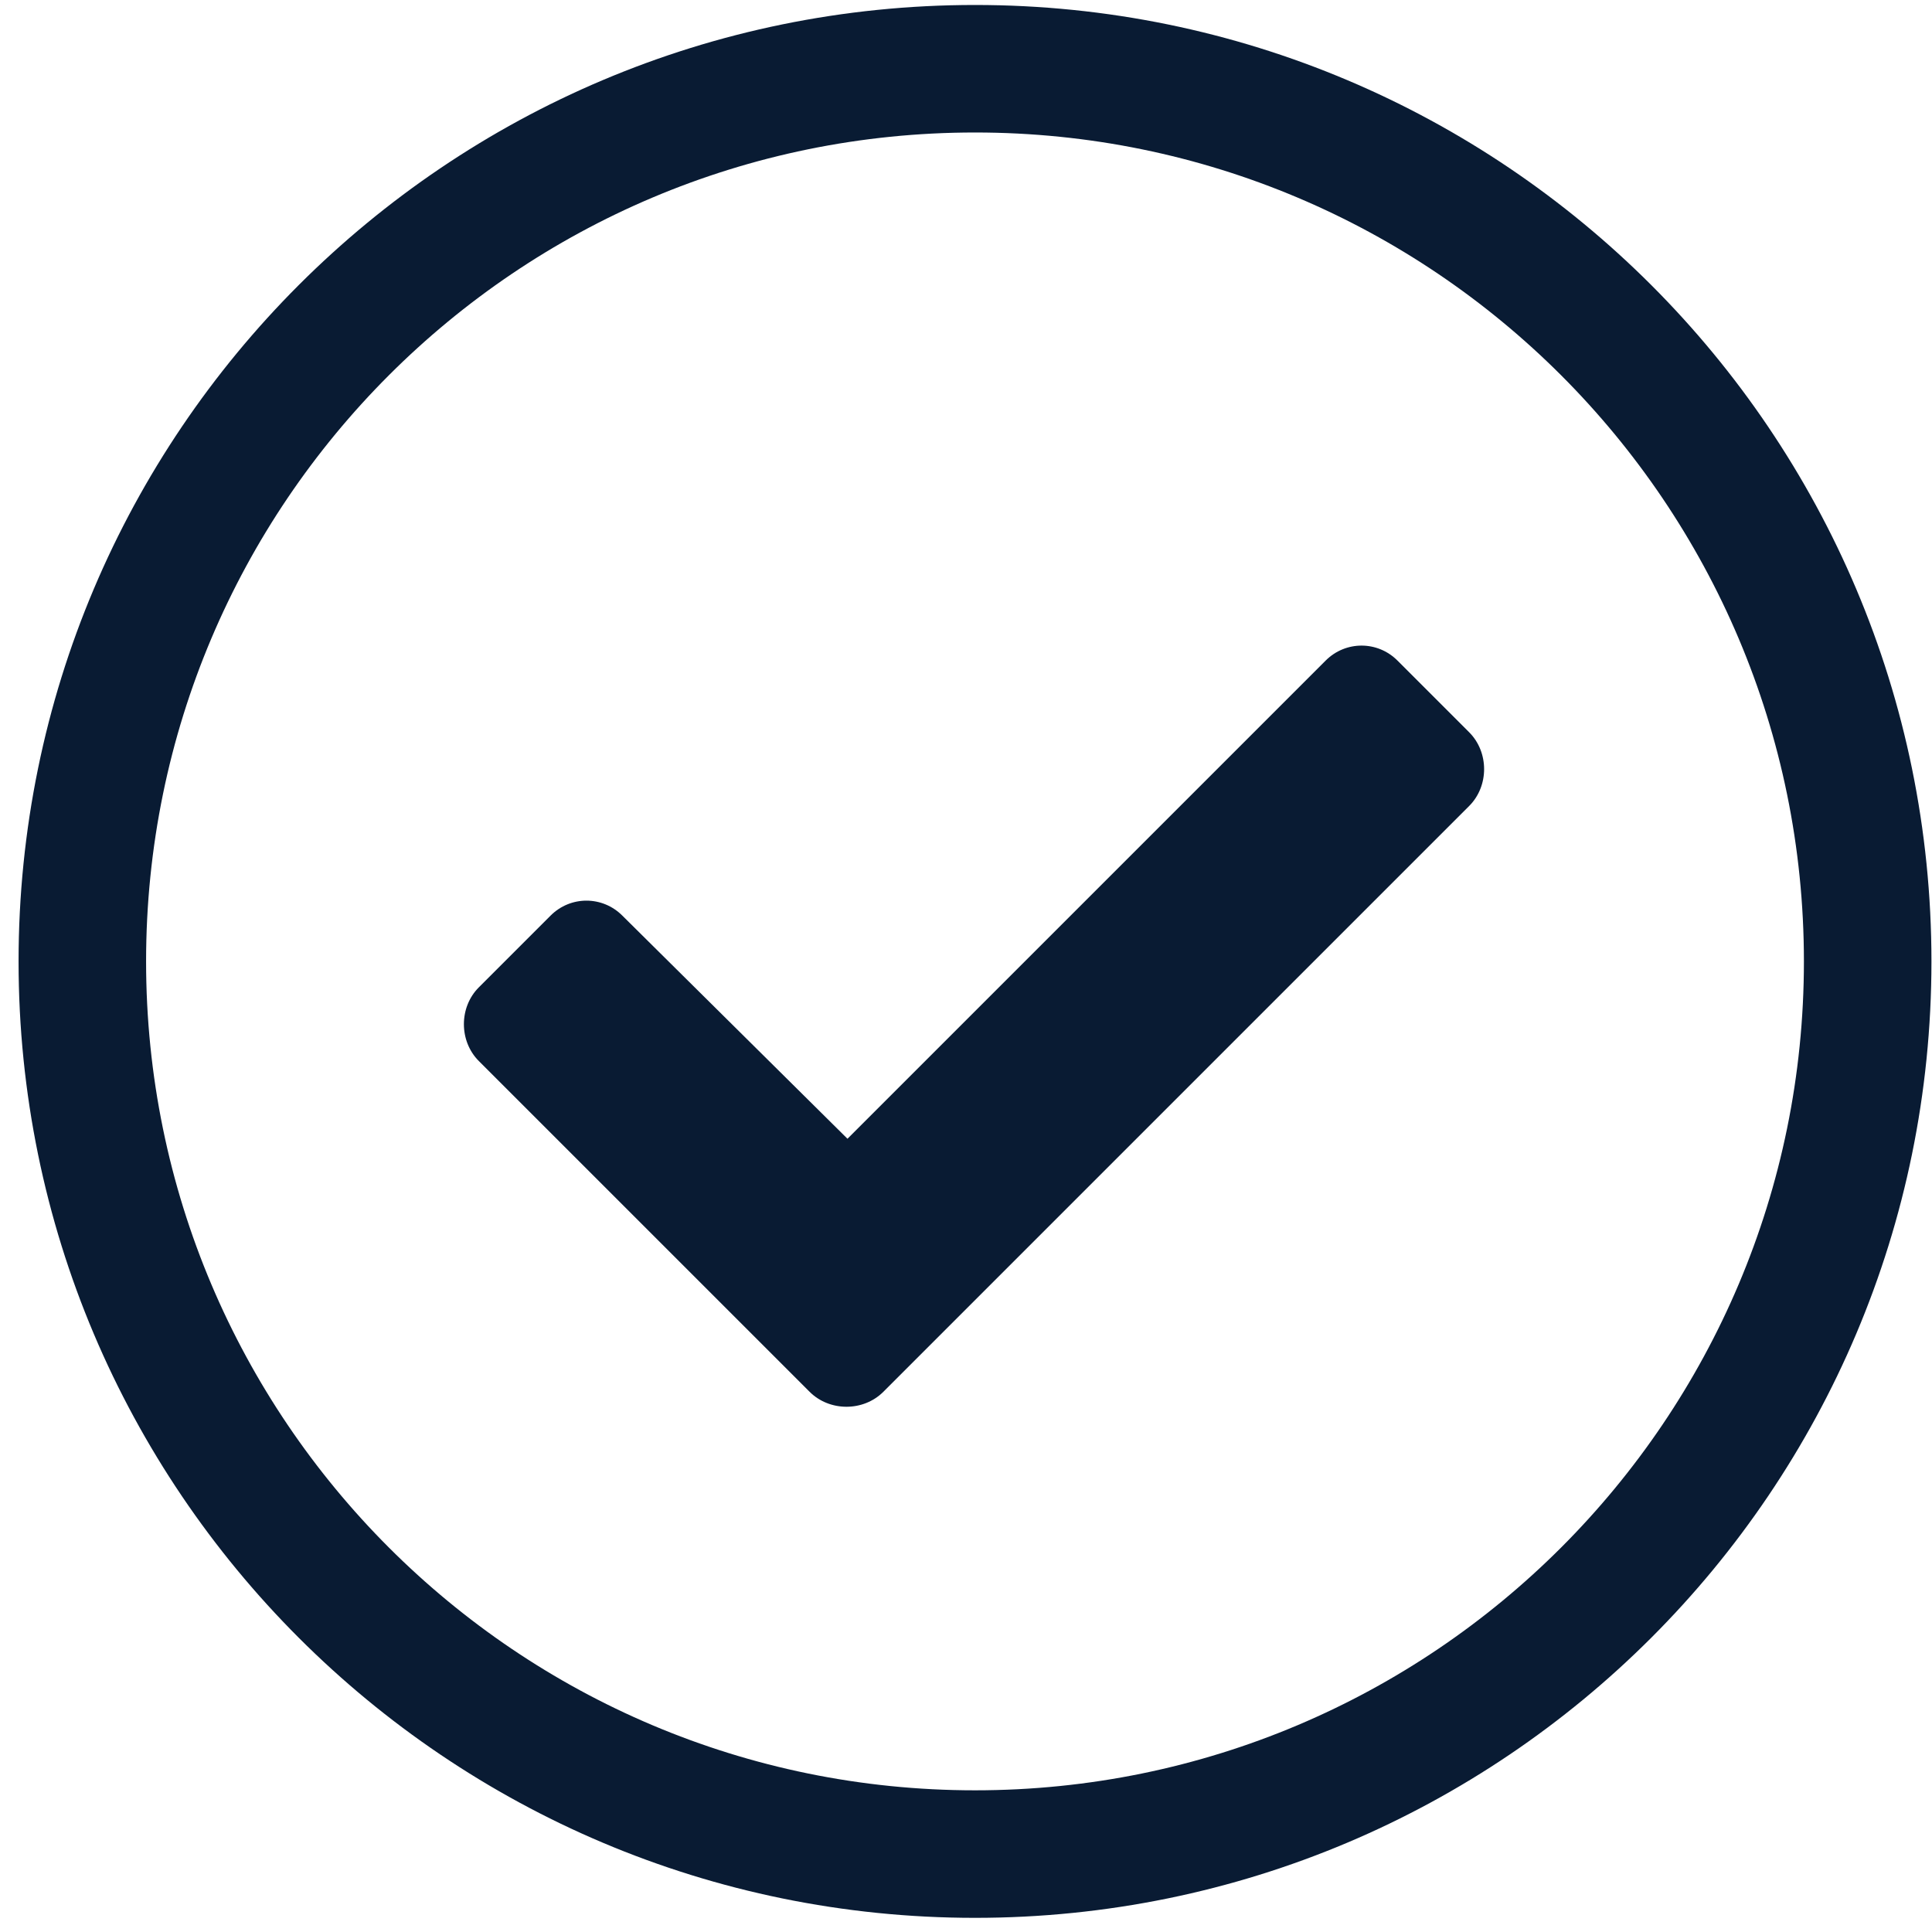 <svg width="101" height="101" viewBox="0 0 101 101" fill="none" xmlns="http://www.w3.org/2000/svg">
<path d="M42.325 72.76L25.033 55.469C23.991 54.427 23.991 52.656 25.033 51.615L28.783 47.865C29.825 46.823 31.491 46.823 32.533 47.865L44.304 59.531L69.304 34.531C70.346 33.49 72.012 33.49 73.054 34.531L76.804 38.281C77.846 39.323 77.846 41.094 76.804 42.135L46.179 72.76C45.137 73.802 43.367 73.802 42.325 72.76Z" fill="#091B33"/>
<path fill-rule="evenodd" clip-rule="evenodd" d="M50.971 93.593C74.903 93.593 94.304 74.192 94.304 50.26C94.304 26.327 74.903 6.926 50.971 6.926C27.038 6.926 7.637 26.327 7.637 50.26C7.637 74.192 27.038 93.593 50.971 93.593ZM50.971 100.26C78.585 100.26 100.971 77.874 100.971 50.26C100.971 22.645 78.585 0.26 50.971 0.26C23.357 0.26 0.971 22.645 0.971 50.26C0.971 77.874 23.357 100.26 50.971 100.26Z" fill="#091B33"/>
</svg>
